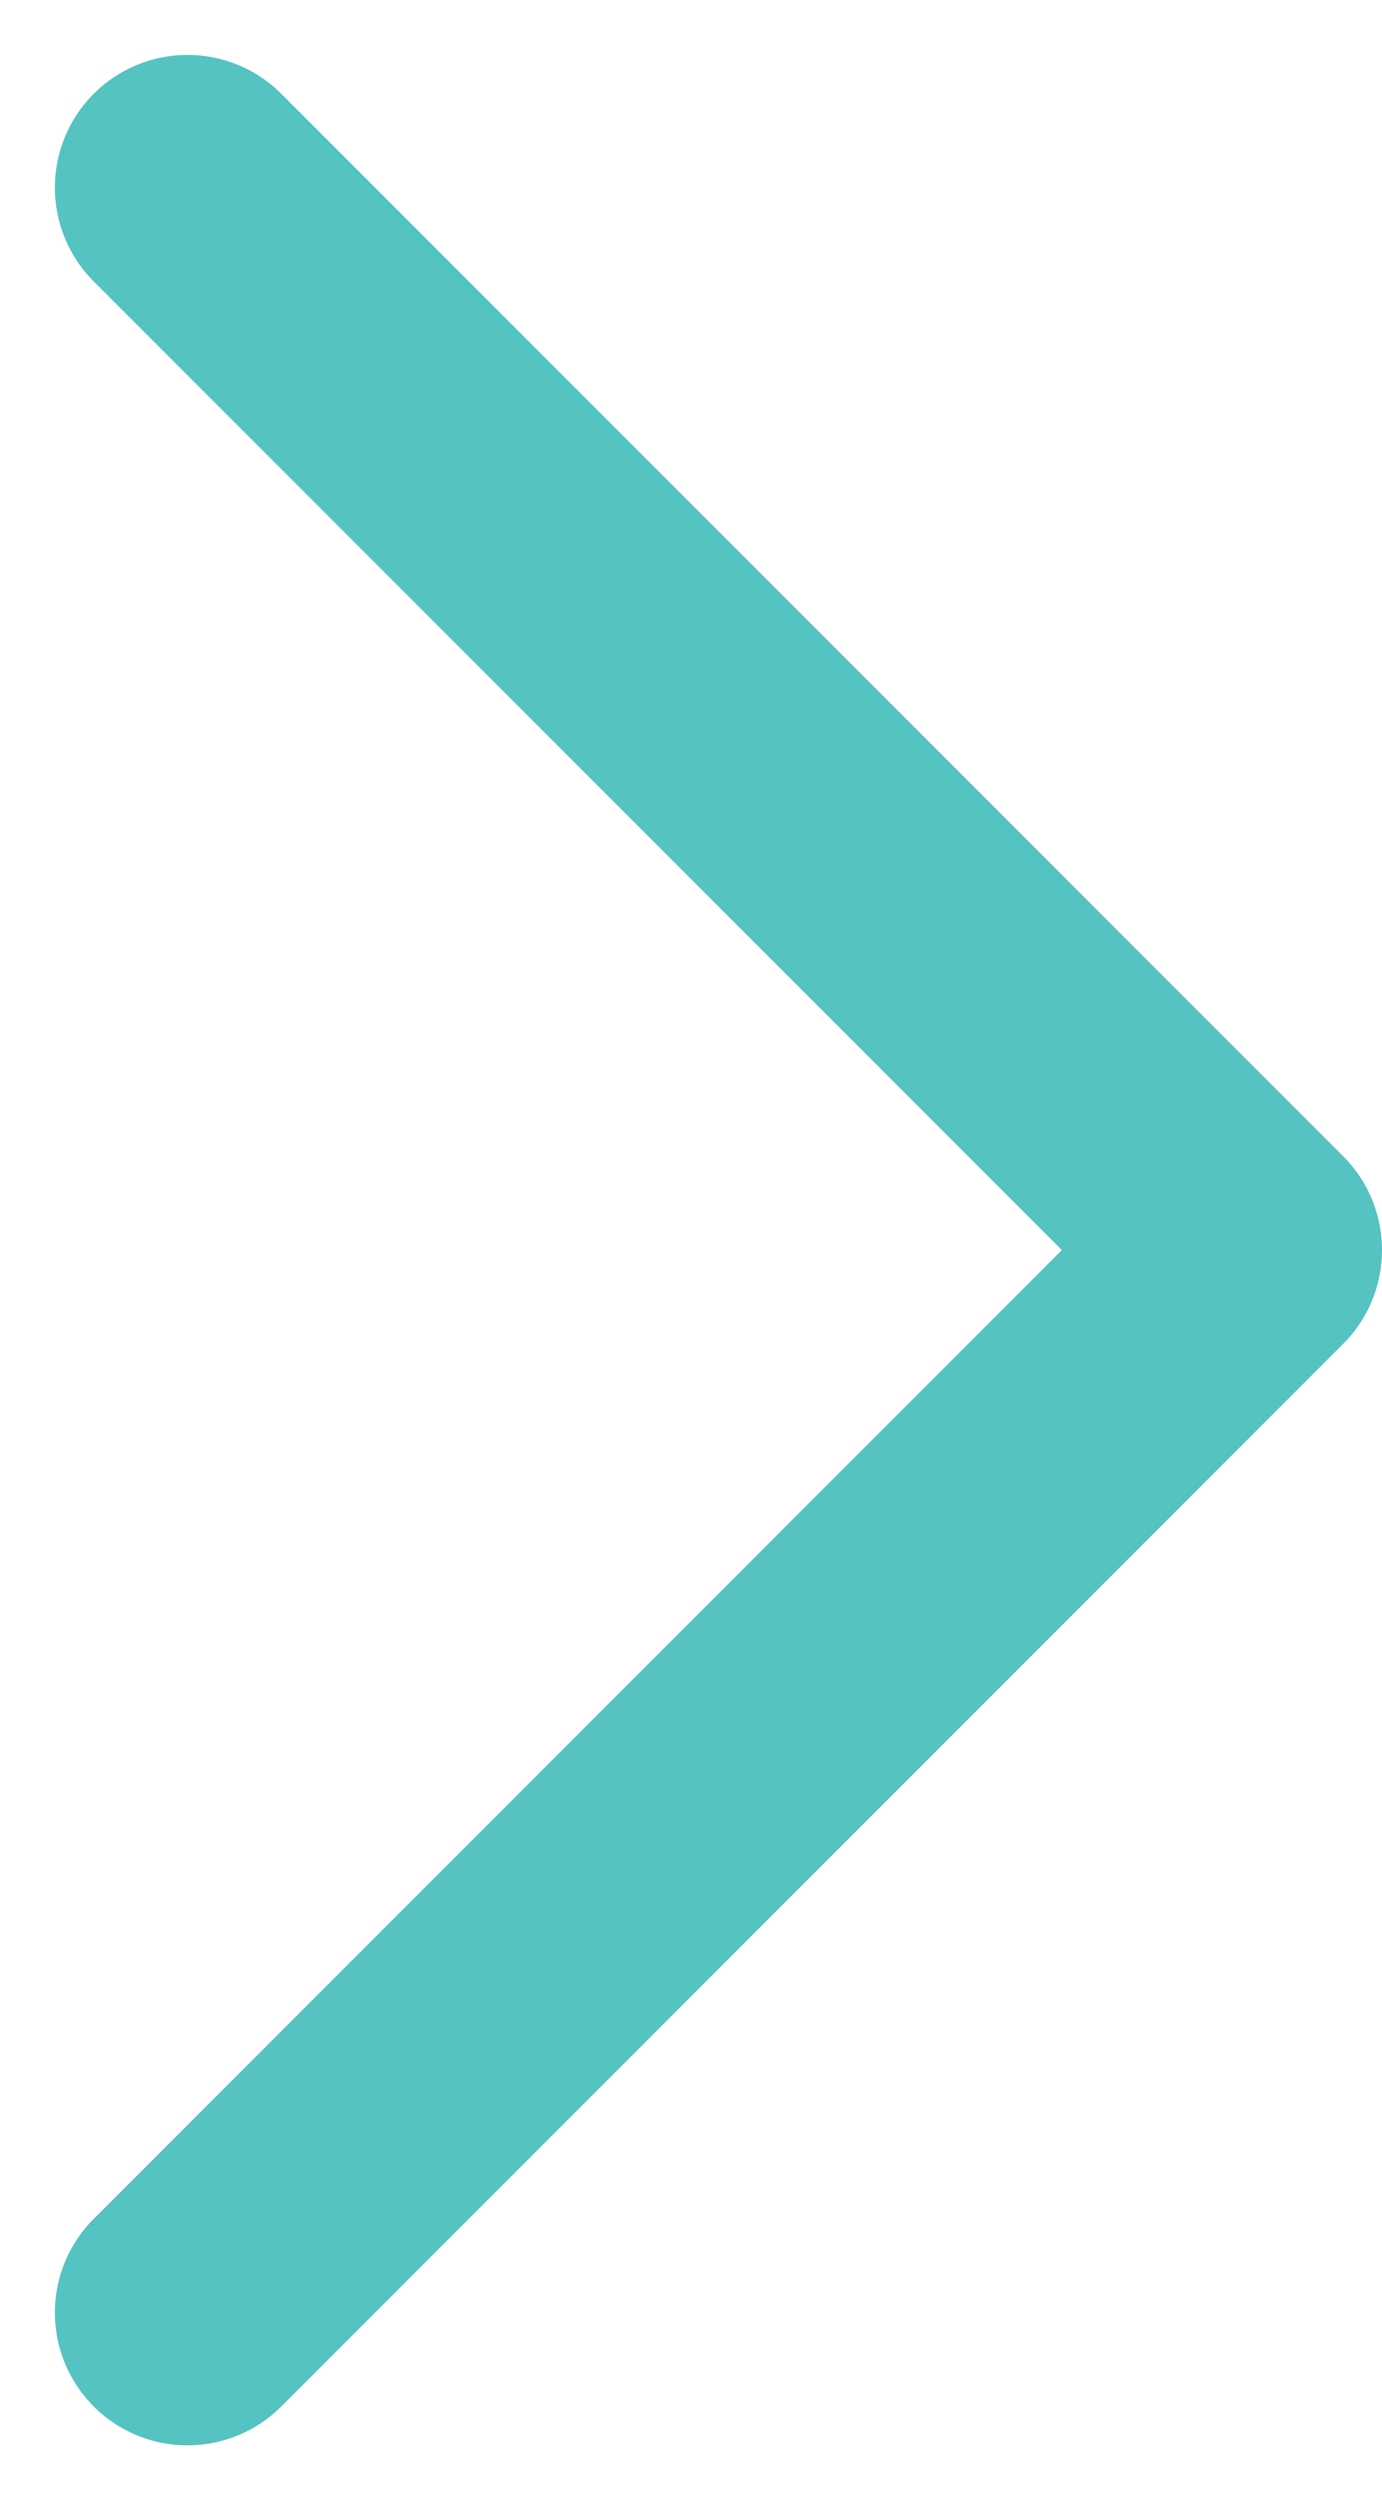 <svg xmlns="http://www.w3.org/2000/svg" width="10.422" height="18.845" viewBox="0 0 10.422 18.845">
  <path id="Path_484" data-name="Path 484" d="M18,7.5l8.008,8.008L18,23.517" transform="translate(-16.586 -6.086)" fill="none" stroke="#54c3c1" stroke-linecap="round" stroke-linejoin="round" stroke-width="2"/>
</svg>
